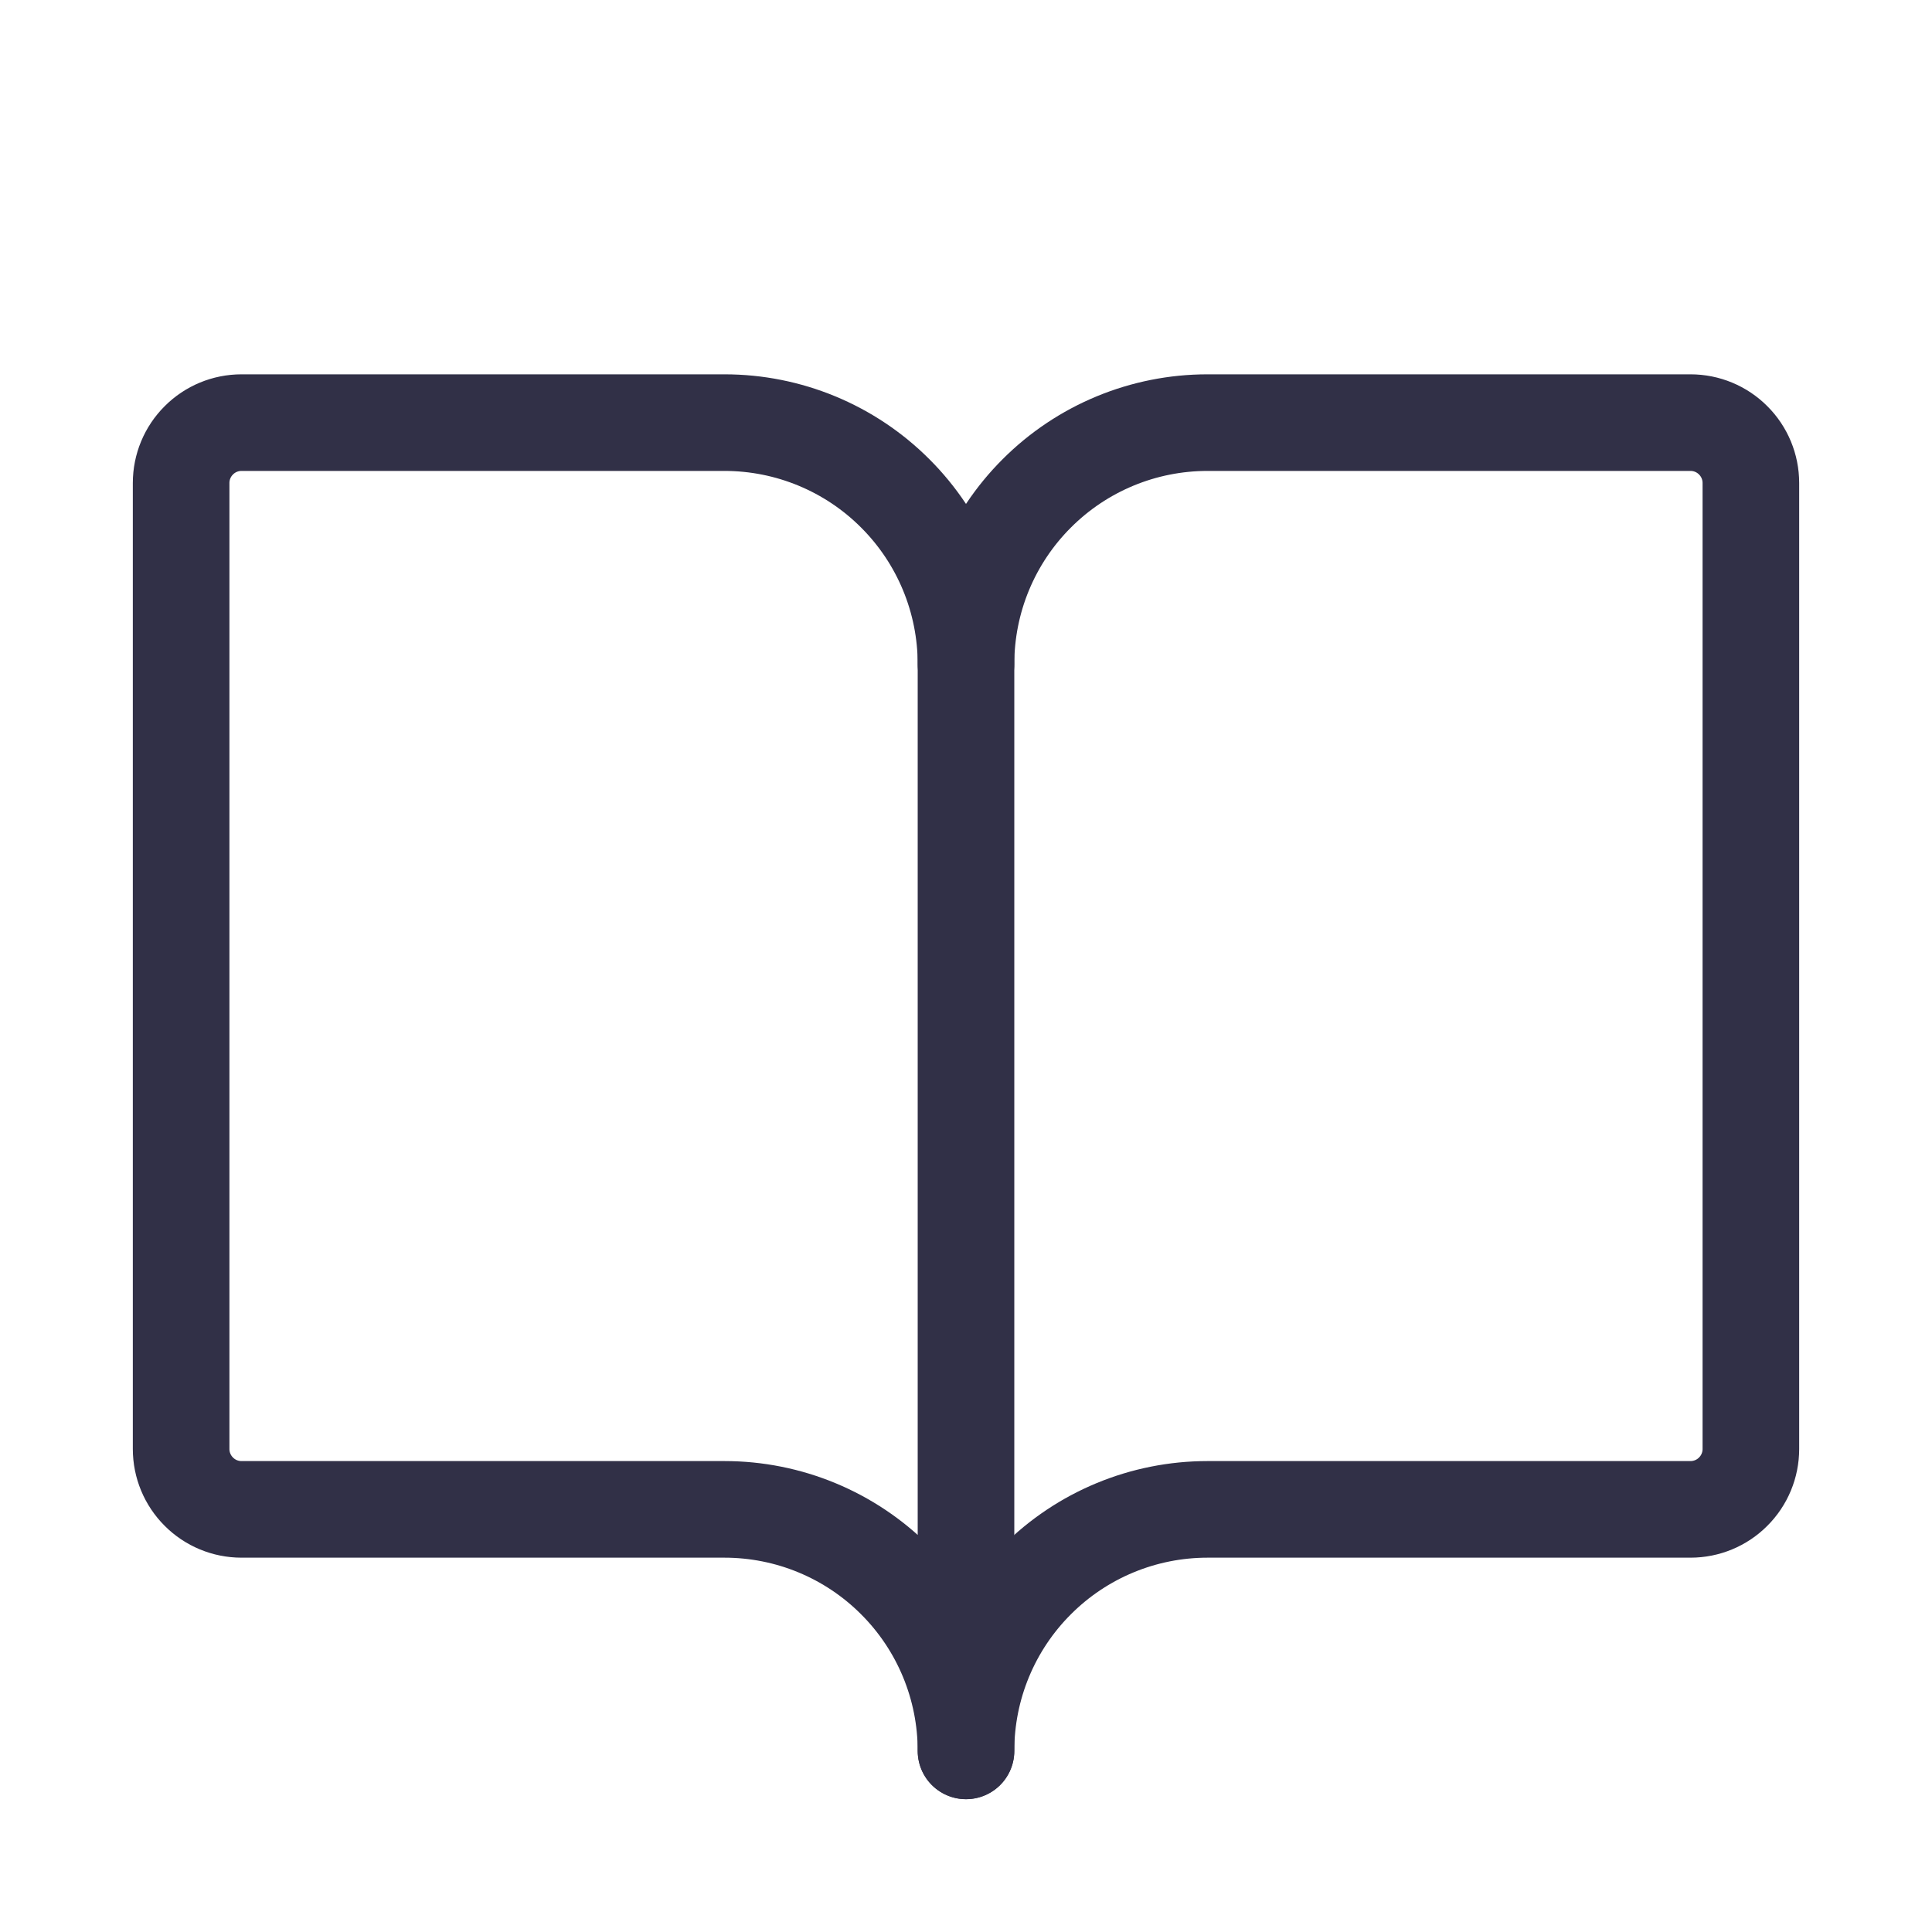 <svg width="24" height="24" viewBox="0 0 24 24" fill="none" xmlns="http://www.w3.org/2000/svg">
<path d="M12 8.25C12 7.454 12.316 6.691 12.879 6.129C13.441 5.566 14.204 5.25 15 5.25H21C21.199 5.25 21.39 5.329 21.53 5.47C21.671 5.61 21.75 5.801 21.75 6V18C21.75 18.199 21.671 18.39 21.53 18.53C21.39 18.671 21.199 18.75 21 18.75H15C14.204 18.75 13.441 19.066 12.879 19.629C12.316 20.191 12 20.954 12 21.75" stroke="#313047" stroke-width="1.2" stroke-linecap="round" stroke-linejoin="round"/>
<path d="M2.25 18C2.25 18.199 2.329 18.39 2.47 18.53C2.61 18.671 2.801 18.75 3 18.75H9C9.796 18.75 10.559 19.066 11.121 19.629C11.684 20.191 12 20.954 12 21.75V8.25C12 7.454 11.684 6.691 11.121 6.129C10.559 5.566 9.796 5.25 9 5.25H3C2.801 5.25 2.61 5.329 2.47 5.47C2.329 5.61 2.25 5.801 2.25 6V18Z" stroke="#313047" stroke-width="1.2" stroke-linecap="round" stroke-linejoin="round"/>
</svg>
